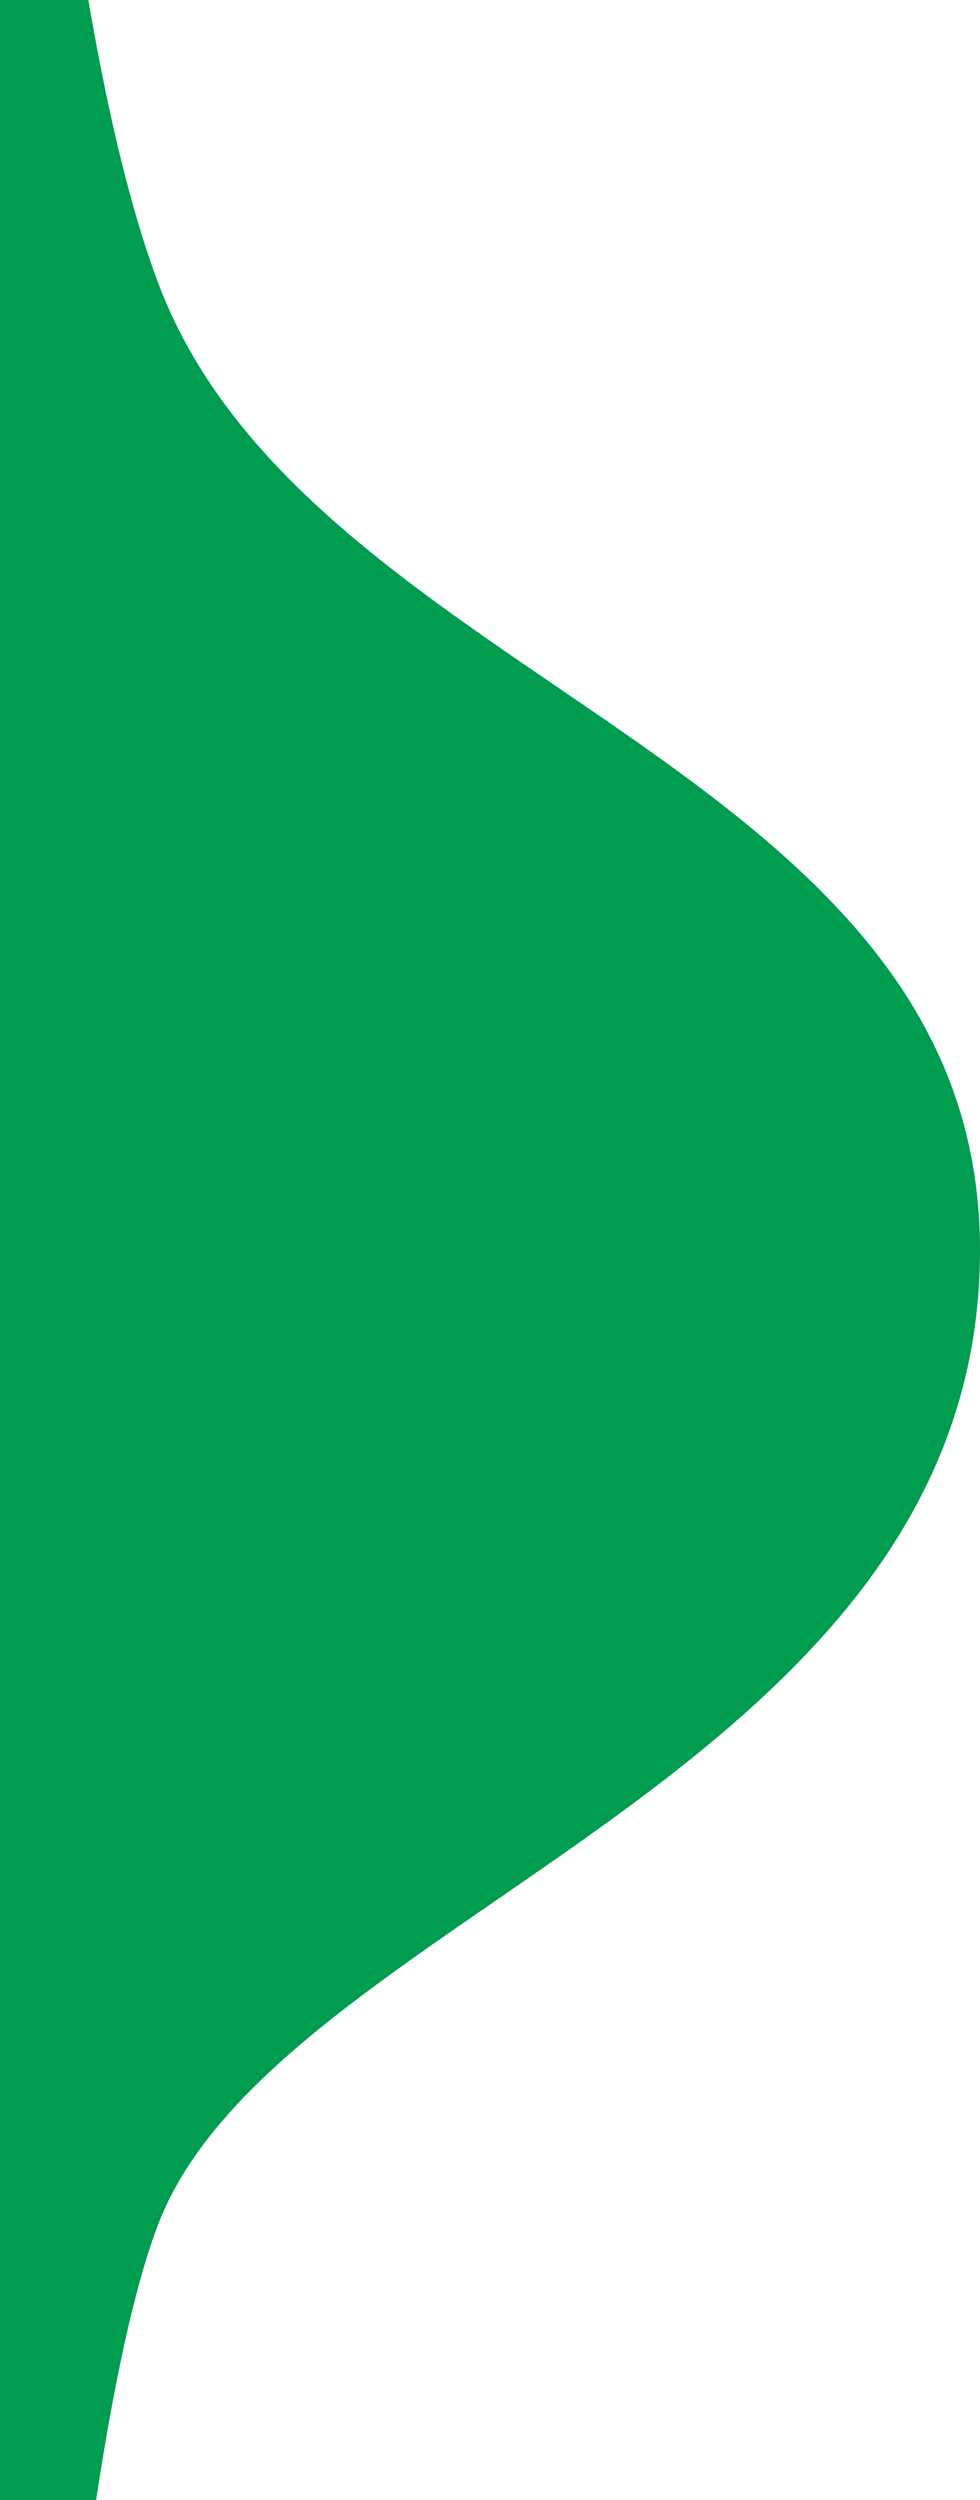 <svg width="40" height="102" viewBox="0 0 40 102" fill="none" xmlns="http://www.w3.org/2000/svg">
    <g clip-path="url(#62lq4ehl3a)">
        <path d="M40 51c0 21.5-28.727 27.045-33.561 39.796C1.604 103.548 0 152 0 152V-50S.27-5.016 6.439 11.502C12.607 28.018 40 31 40 51z" fill="#009C50"/>
    </g>
    <defs>
        <clipPath id="62lq4ehl3a">
            <path fill="#fff" d="M0 0h40v102H0z"/>
        </clipPath>
    </defs>
</svg>
